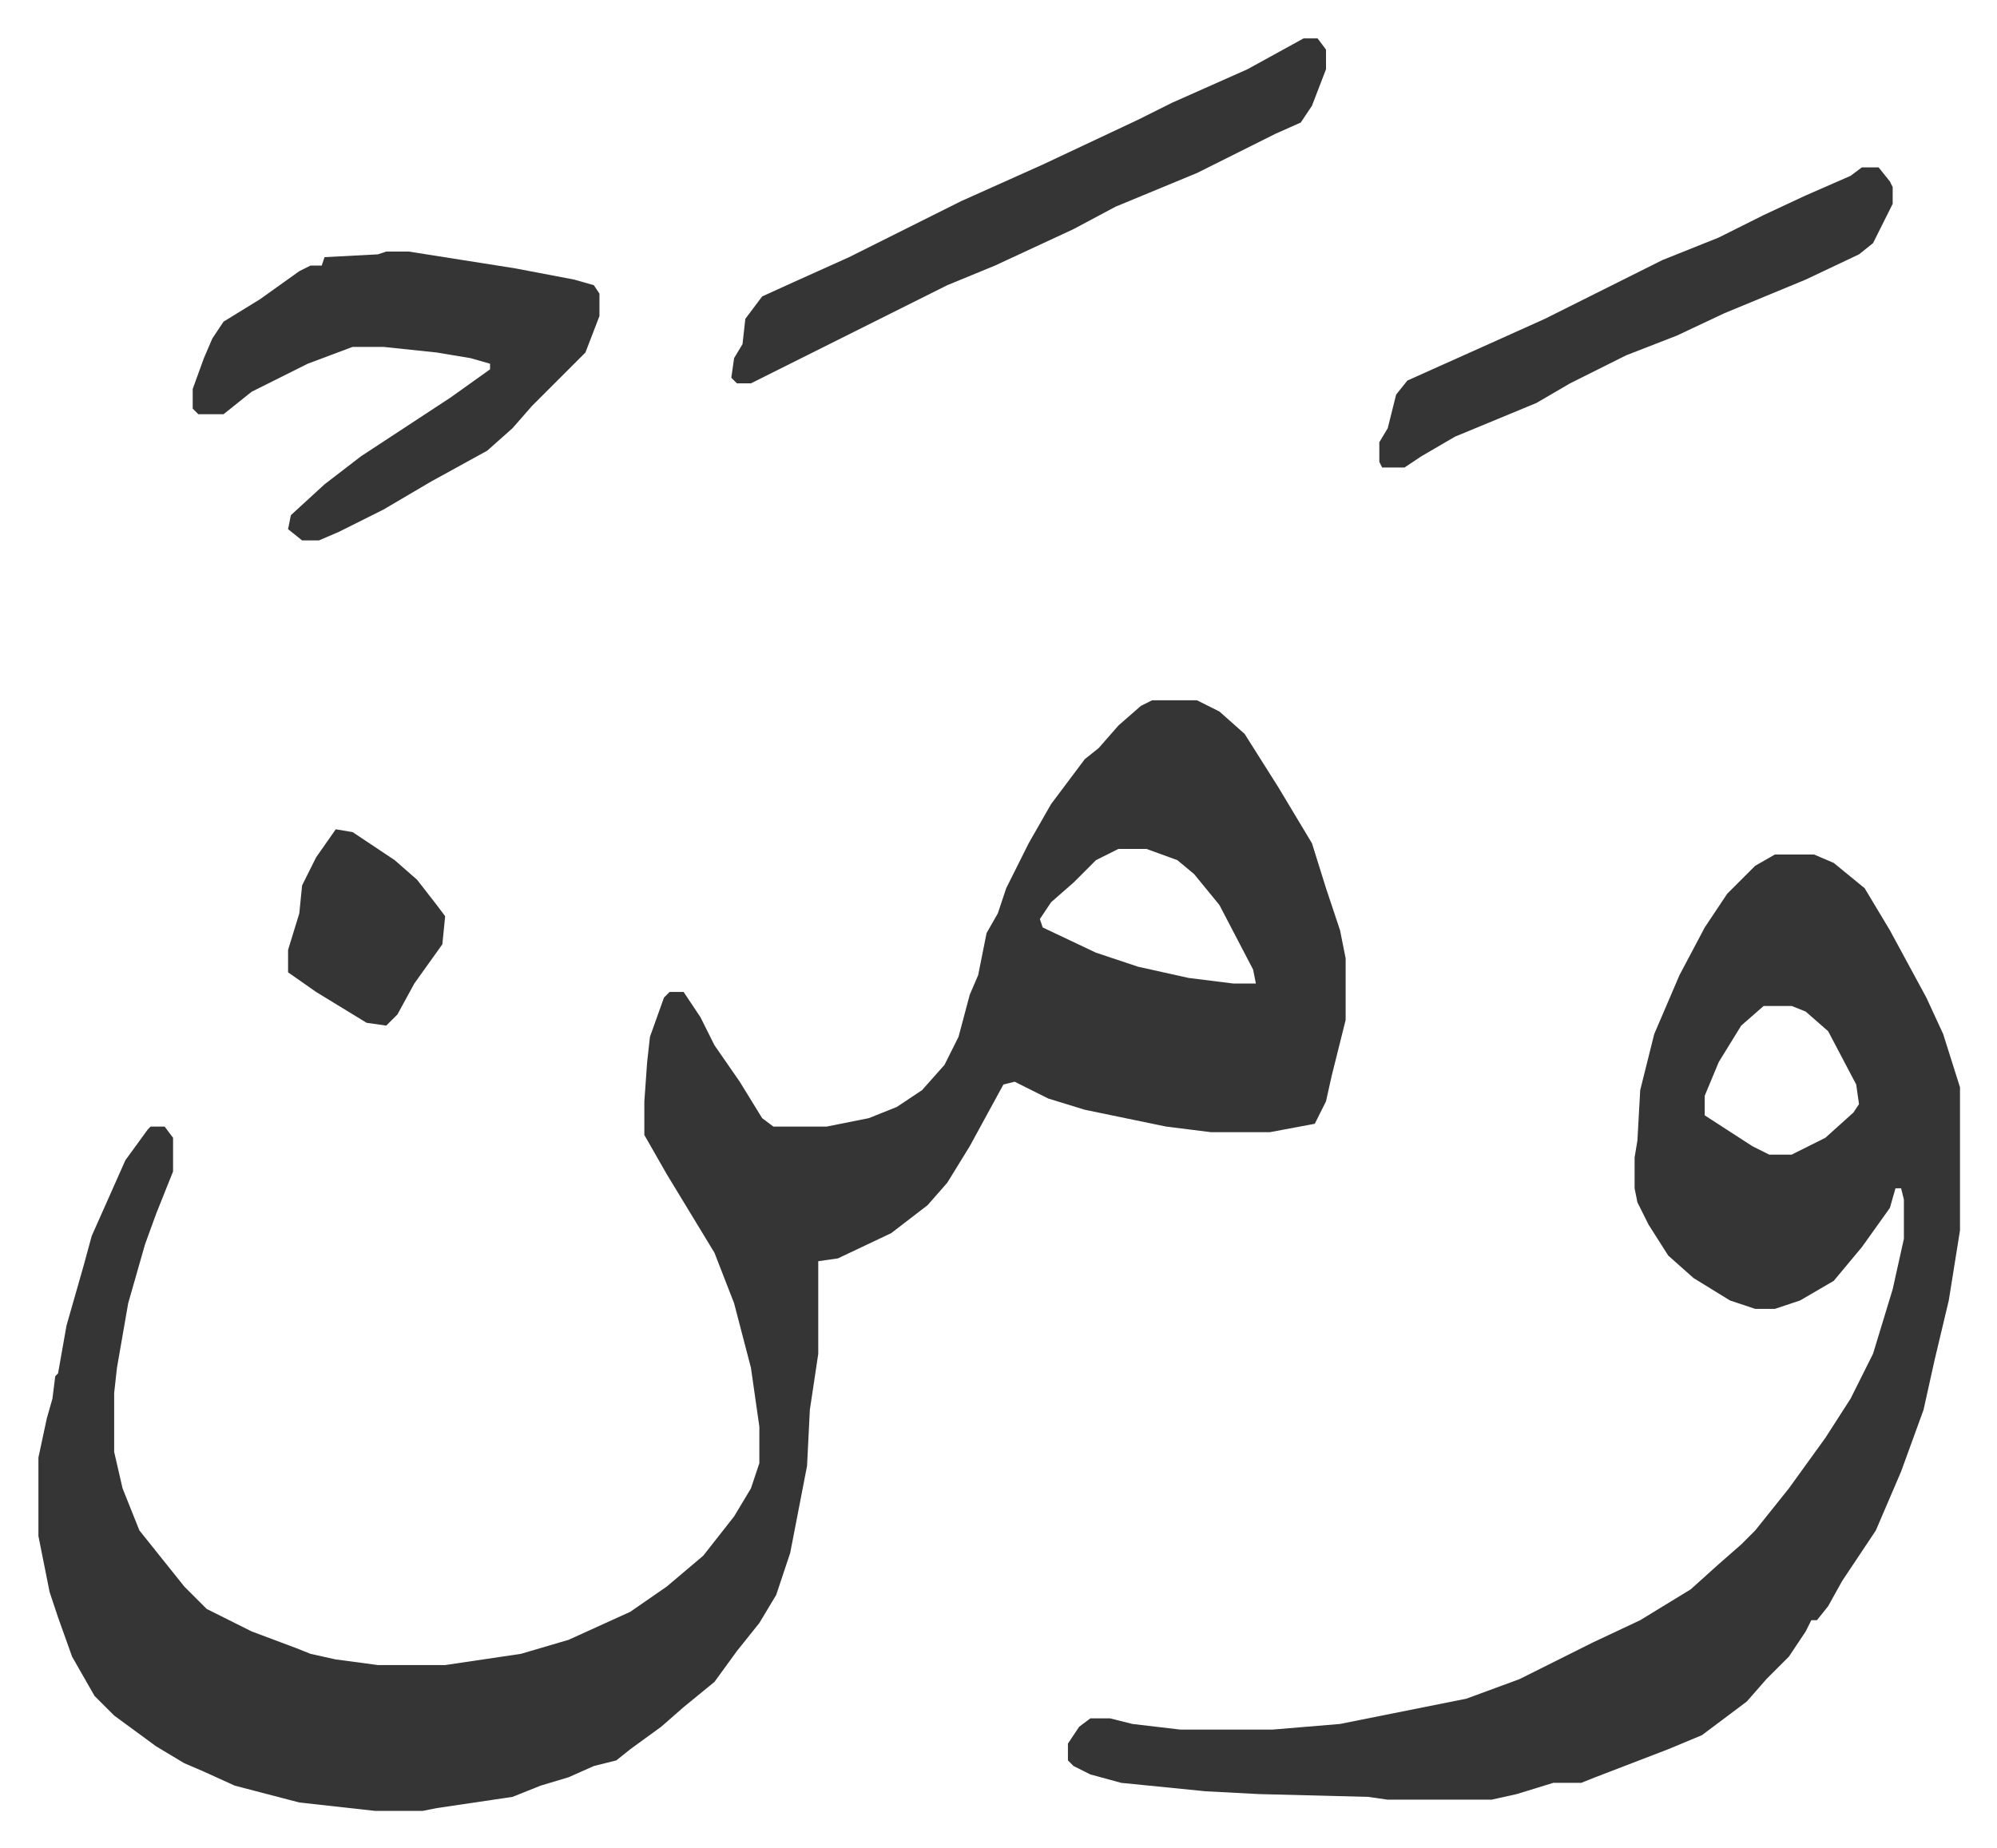 <svg xmlns="http://www.w3.org/2000/svg" role="img" viewBox="-13.69 450.31 711.88 658.88"><path fill="#353535" id="rule_normal" d="M397 700h16l8 4 9 8 12 19 6 10 6 10 5 16 5 15 2 10v22l-5 20-2 9-4 8-16 3h-21l-16-2-29-6-13-4-12-6-4 1-12 22-8 13-7 8-13 10-19 9-7 1v33l-3 20-1 20-6 31-5 15-6 10-8 10-8 11-11 9-8 7-11 8-5 4-8 2-9 4-10 3-10 4-27 4-5 1h-17l-27-3-23-6-11-5-7-3-10-6-15-11-7-7-8-14-5-14-3-9-4-20v-28l3-14 2-7 1-8 1-1 3-17 6-21 3-11 12-27 8-11 1-1h5l3 4v12l-6 15-4 11-6 21-4 23-1 9v21l3 13 6 15 8 10 8 10 8 8 16 8 16 6 5 2 9 2 15 2h24l27-4 17-5 22-10 13-9 13-11 11-14 6-10 3-9v-13l-3-21-6-23-7-18-17-28-8-14v-12l1-14 1-9 5-14 2-2h5l6 9 5 10 9 13 8 13 4 3h19l15-3 10-4 9-6 8-9 5-10 4-15 3-7 3-15 4-7 3-9 8-16 8-14 12-16 5-4 7-8 8-7zm-12 53l-8 4-8 8-8 7-4 6 1 3 19 9 15 5 18 4 16 2h8l-1-5-12-23-9-11-6-5-11-4zm234 2h14l7 3 11 9 9 15 13 24 6 13 6 19v51l-4 25-5 21-4 18-8 22-9 21-6 9-6 9-5 9-4 5h-2l-2 4-6 9-8 8-7 8-16 12-12 5-26 10-5 2h-10l-13 4-9 2h-37l-7-1-39-1-19-1-30-3-11-3-6-3-2-2v-6l4-6 4-3h7l8 2 17 2h33l24-2 45-9 19-7 26-13 17-8 18-11 10-9 8-7 5-5 12-15 13-18 9-14 8-16 7-23 4-18v-14l-1-4h-2l-2 7-10 14-10 12-12 7-9 3h-7l-9-3-13-8-9-8-7-11-4-8-1-5v-11l1-6 1-18 5-20 9-21 9-17 8-12 10-10zm-4 54l-8 7-8 13-5 12v7l17 11 6 3h8l12-6 10-9 2-3-1-7-10-19-8-7-5-2zM124 540h8l38 6 21 4 7 2 2 3v8l-5 13-5 5-14 14-7 8-9 8-20 11-17 10-16 8-7 3h-6l-5-4 1-5 12-11 13-10 32-21 14-10v-2l-7-2-12-2-19-2h-11l-16 6-20 10-10 8h-9l-2-2v-7l4-11 3-7 4-6 13-8 14-10 4-2h4l1-3 19-1zm327-76h5l3 4v7l-5 13-4 6-9 4-12 6-16 8-29 12-15 8-28 13-17 7-16 8-54 27h-5l-2-2 1-7 3-5 1-9 6-8 11-5 20-9 40-20 29-13 34-16 12-6 27-12zm199 46h6l4 5 1 2v6l-7 14-5 4-19 9-29 12-17 8-18 7-20 10-12 7-29 12-12 7-6 4h-8l-1-2v-7l3-5 3-12 4-5 29-13 20-9 42-21 20-8 16-8 15-7 16-7zM106 746l6 1 15 10 8 7 7 9 3 4-1 10-10 14-6 11-4 4-7-1-18-11-10-7v-8l4-13 1-10 5-10z"/></svg>
